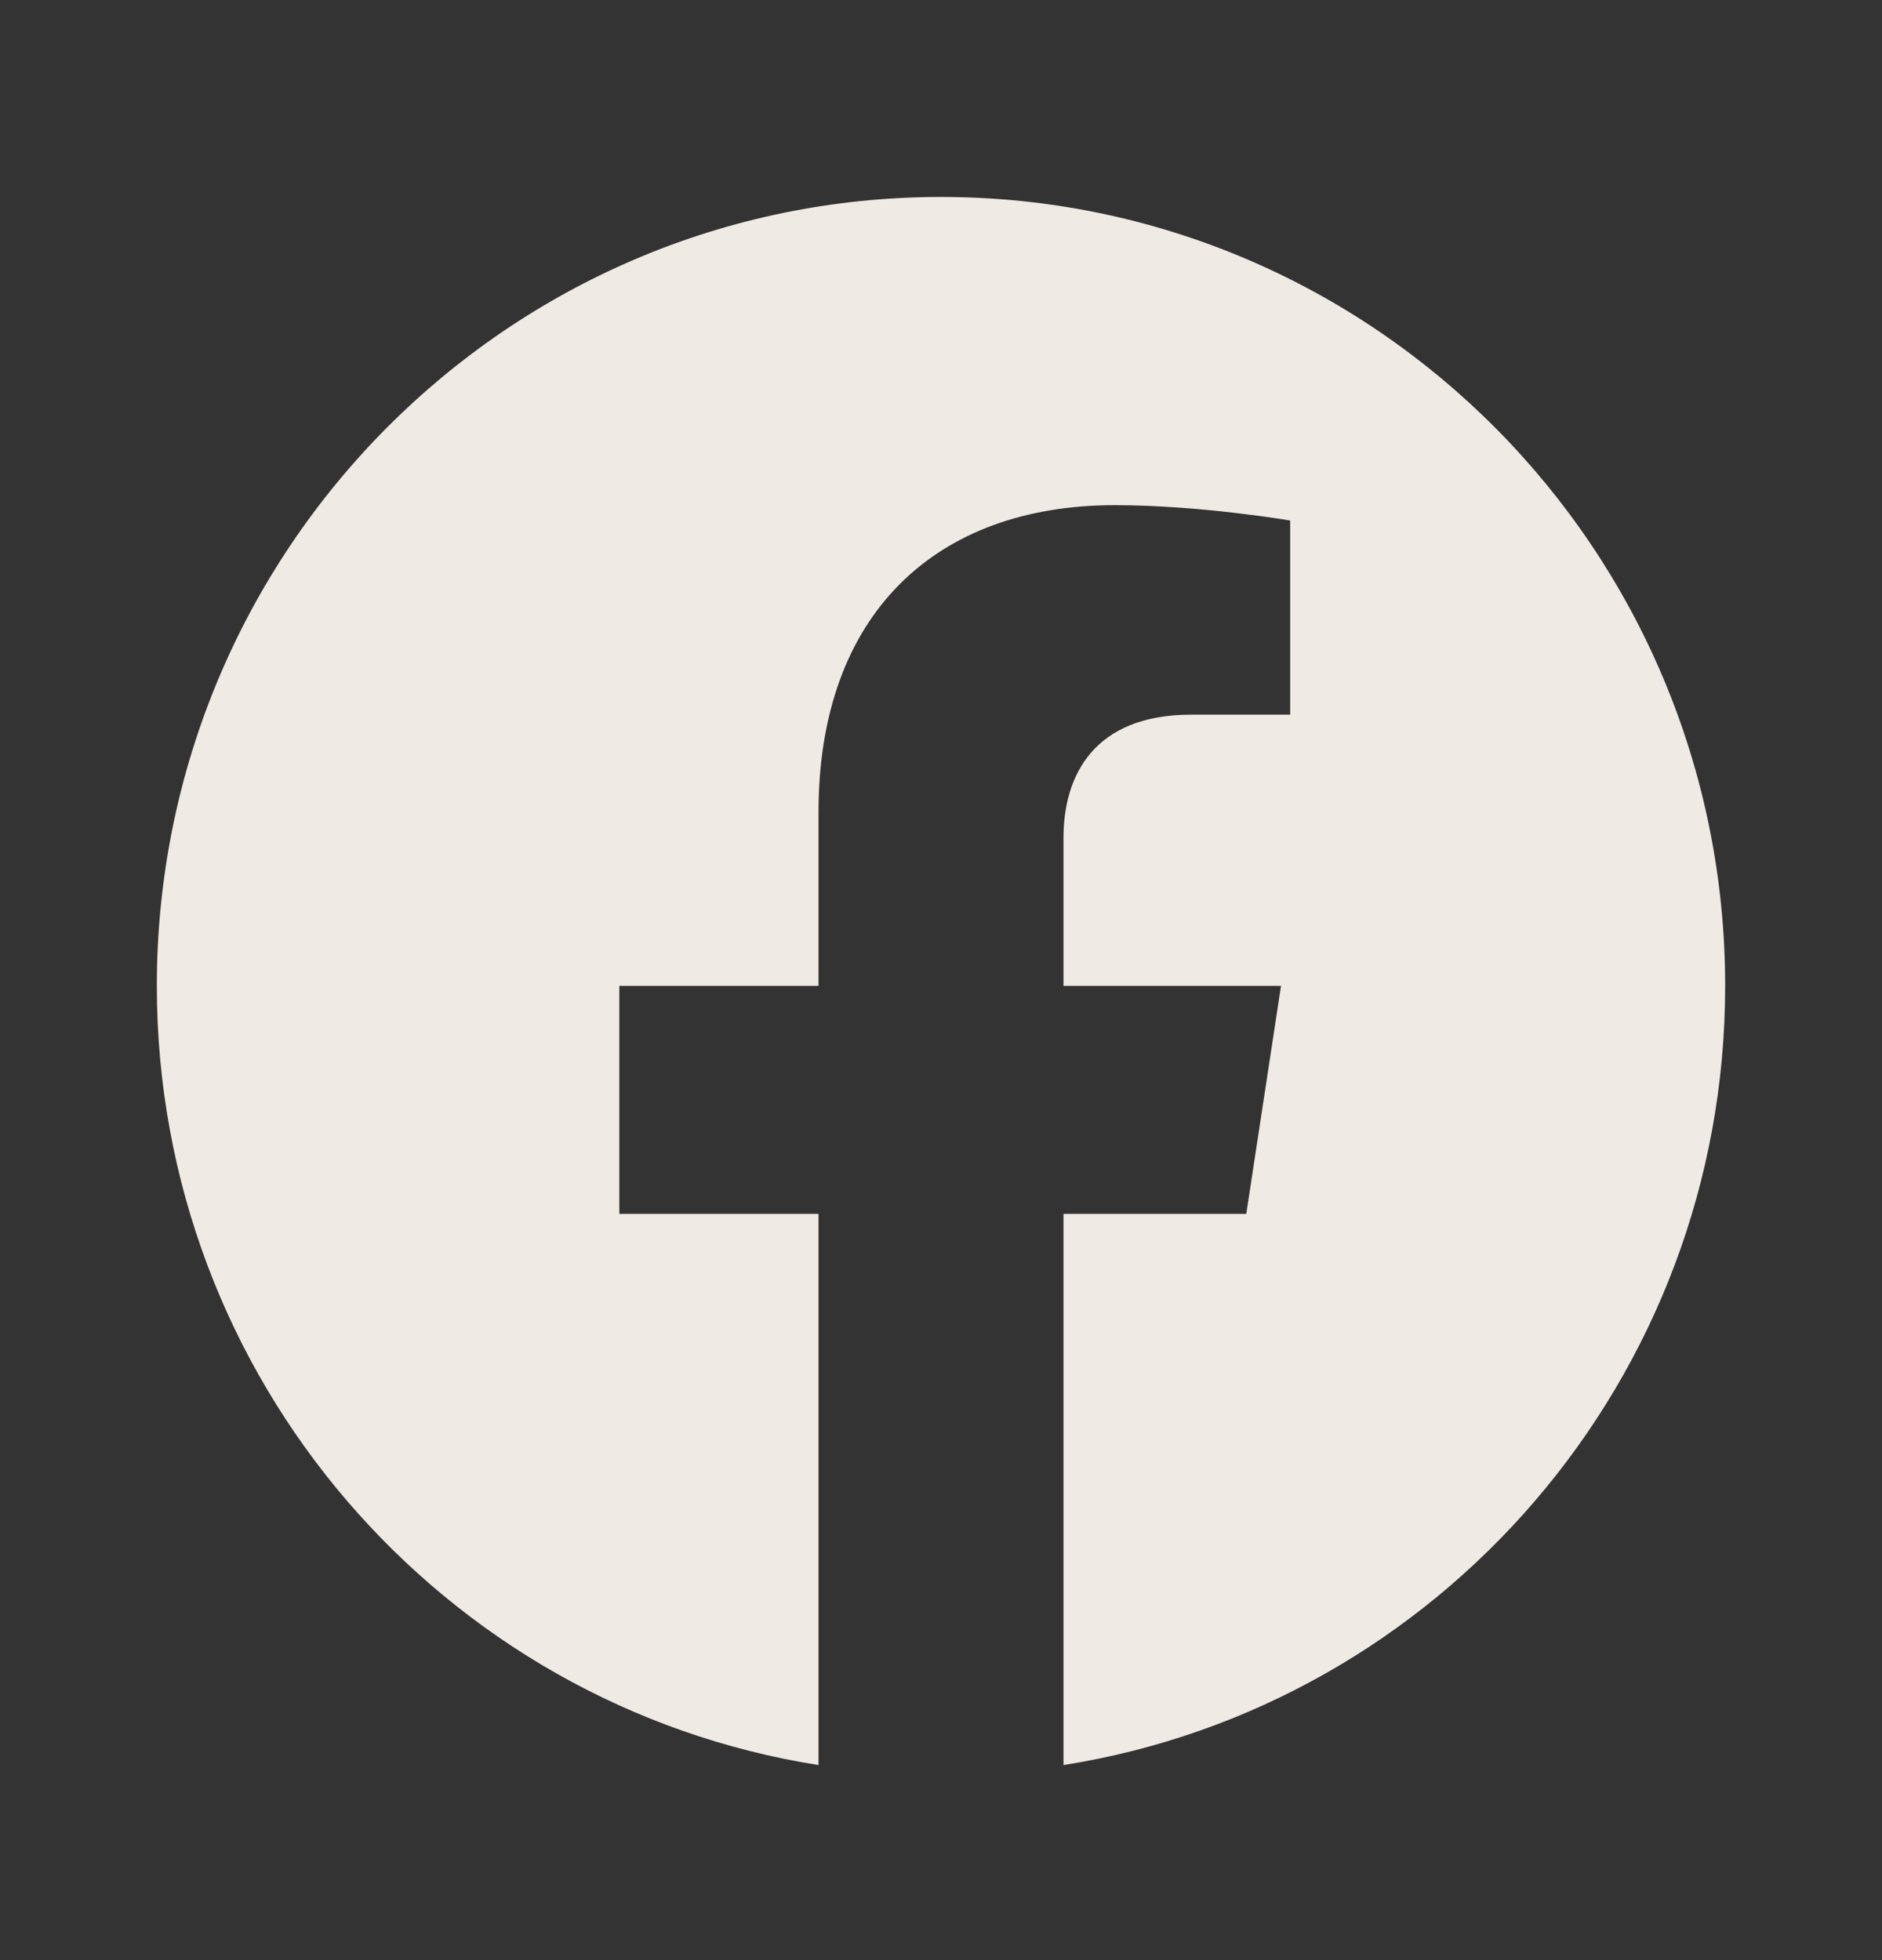 <svg width="24" height="25" viewBox="0 0 24 25" fill="none" xmlns="http://www.w3.org/2000/svg">
<rect x="0" y="0" width="24" height="25" fill="#333333" stroke="none"/>
<path d="M22 12.574C22 7.017 17.523 2.512 12 2.512C6.477 2.512 2 7.017 2 12.574C2 17.595 5.657 21.758 10.438 22.512V15.482H7.898V12.574H10.438V10.357C10.438 7.835 11.931 6.443 14.215 6.443C15.309 6.443 16.453 6.639 16.453 6.639V9.115H15.192C13.95 9.115 13.562 9.891 13.562 10.686V12.574H16.336L15.893 15.482H13.562V22.512C18.343 21.758 22 17.596 22 12.574Z" fill="#F0EAE5"/>
</svg>
